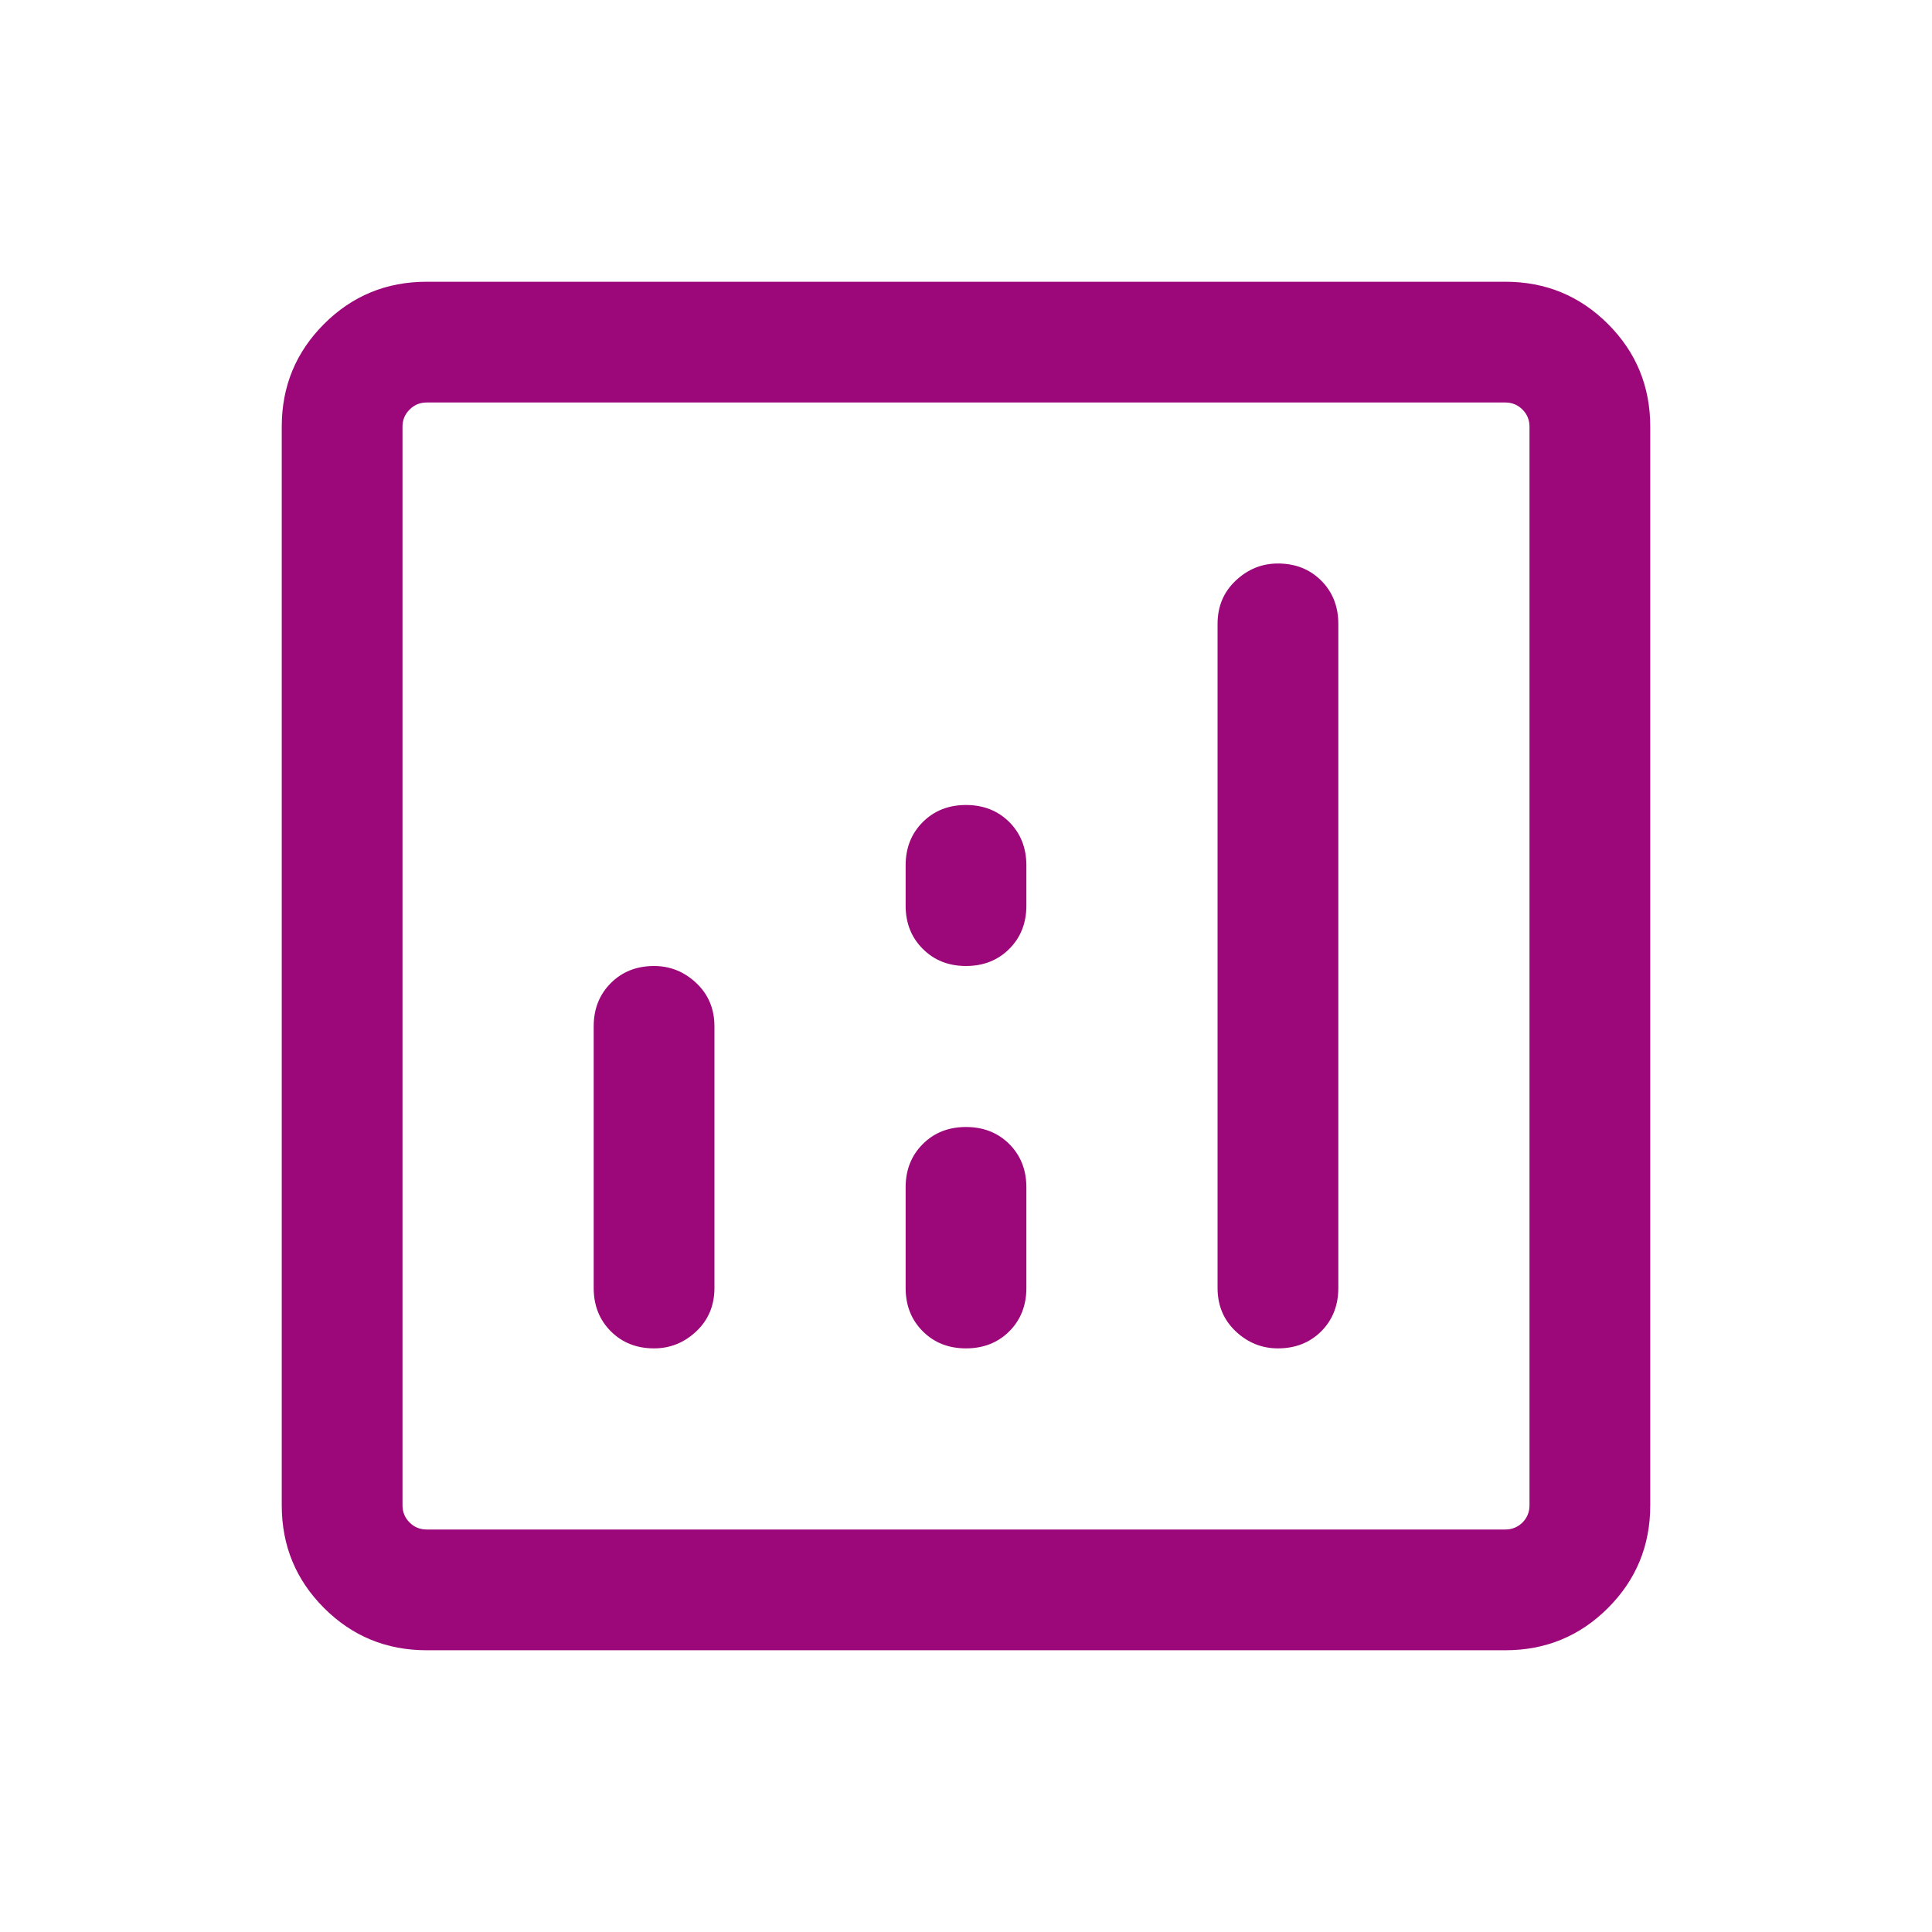 <svg version="1.2" xmlns="http://www.w3.org/2000/svg" xmlns:xlink="http://www.w3.org/1999/xlink" overflow="visible" preserveAspectRatio="none" viewBox="0 0 24 24" width="49" height="49"><path d="M5.3 20.5q-.75 0-1.275-.525Q3.5 19.45 3.5 18.7V5.3q0-.75.525-1.275Q4.55 3.5 5.3 3.5h13.4q.75 0 1.275.525.525.525.525 1.275v13.4q0 .75-.525 1.275-.525.525-1.275.525Zm0-1.5h13.4q.125 0 .213-.087.087-.088.087-.213V5.3q0-.125-.087-.212Q18.825 5 18.7 5H5.3q-.125 0-.212.088Q5 5.175 5 5.3v13.4q0 .125.088.213.087.087.212.087Zm2.825-2.25q.3 0 .525-.212.225-.213.225-.538v-3.25q0-.325-.225-.538Q8.425 12 8.125 12q-.325 0-.537.212-.213.213-.213.538V16q0 .325.213.538.212.212.537.212Zm7.75 0q.325 0 .538-.212.212-.213.212-.538V7.75q0-.325-.212-.537Q16.2 7 15.875 7q-.3 0-.525.213-.225.212-.225.537V16q0 .325.225.538.225.212.525.212Zm-3.875 0q.325 0 .538-.212.212-.213.212-.538v-1.25q0-.325-.212-.538Q12.325 14 12 14q-.325 0-.537.212-.213.213-.213.538V16q0 .325.213.538.212.212.537.212ZM12 12q.325 0 .538-.213.212-.212.212-.537v-.5q0-.325-.212-.538Q12.325 10 12 10q-.325 0-.537.212-.213.213-.213.538v.5q0 .325.213.537.212.213.537.213Zm-7 7V5v14Z" style="fill: rgb(156, 8, 122);" vector-effect="non-scaling-stroke"/></svg>